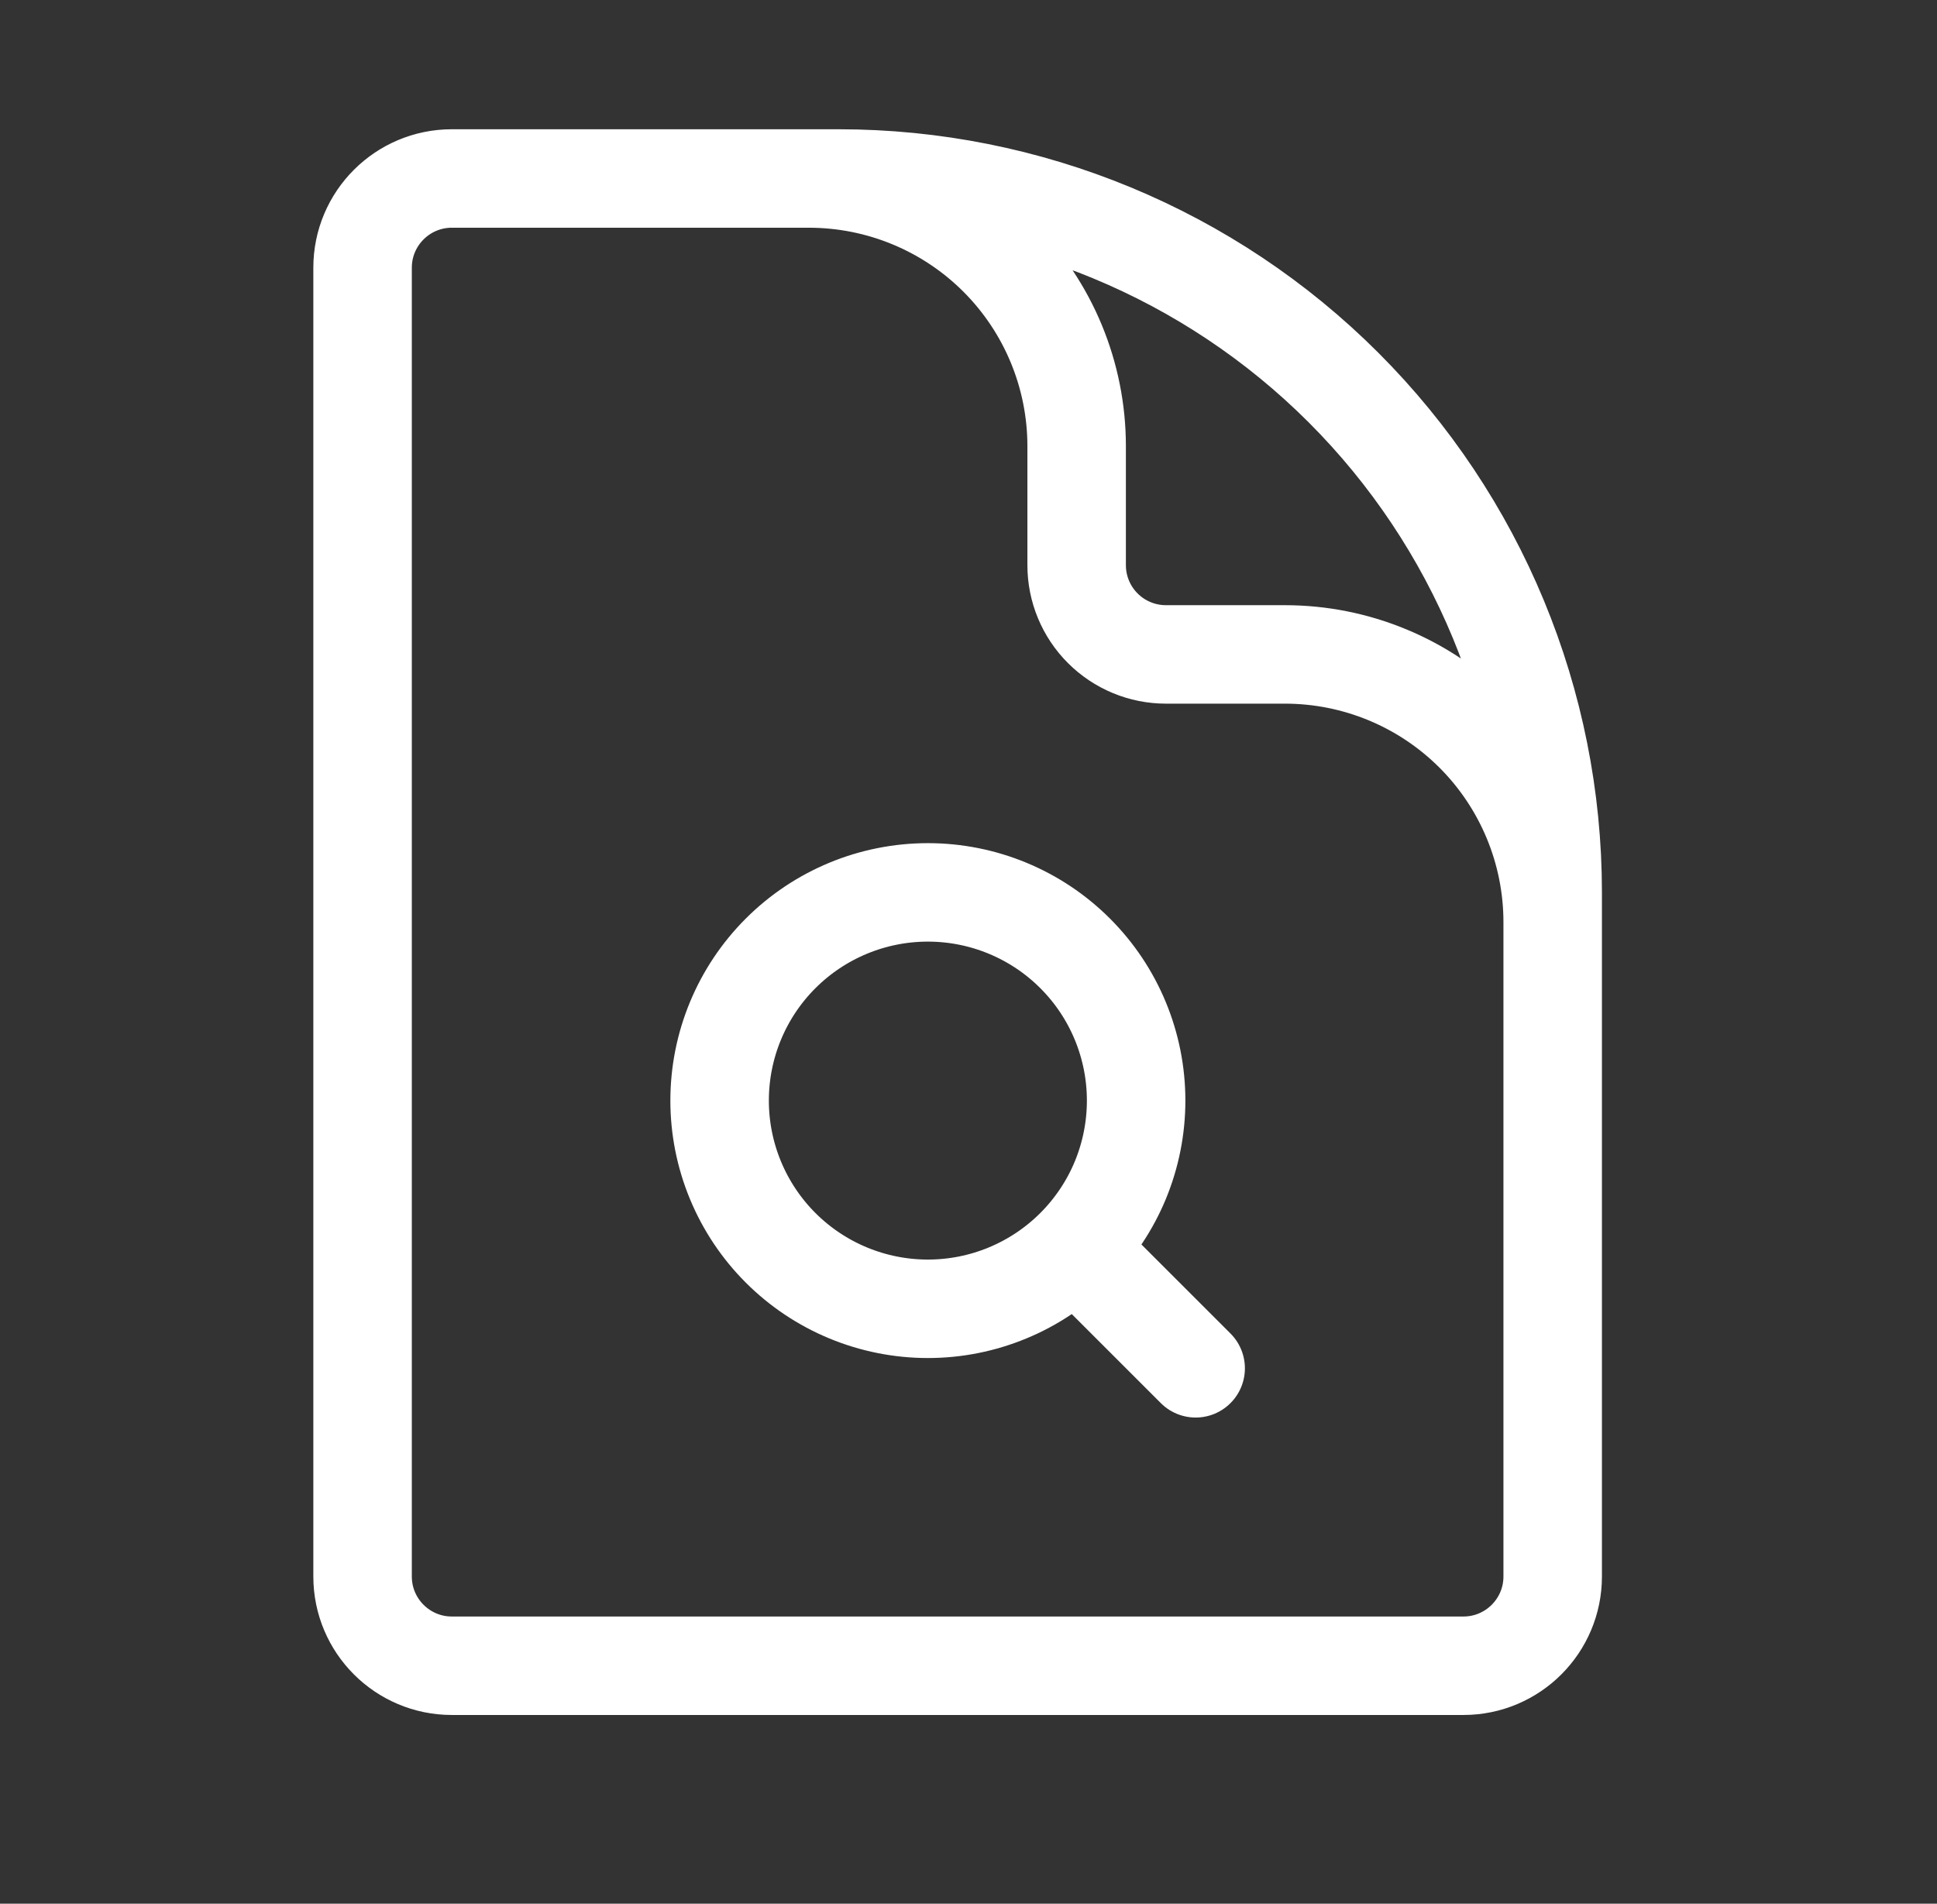 <svg width="59" height="58" viewBox="0 0 59 58" fill="none" xmlns="http://www.w3.org/2000/svg">
<rect x="0" y="0" width="59" height="58" fill="#333333" stroke="none"/>
<path d="M47.294 34.438V28.094C47.294 25.931 46.435 23.856 44.905 22.326C43.375 20.797 41.301 19.938 39.138 19.938H35.513C34.792 19.938 34.1 19.651 33.59 19.141C33.08 18.631 32.794 17.94 32.794 17.219V13.594C32.794 11.431 31.935 9.356 30.405 7.826C28.875 6.297 26.801 5.438 24.638 5.438H20.106M32.748 38.017L36.419 41.688M32.748 38.017C33.337 37.428 33.805 36.729 34.124 35.959C34.442 35.189 34.606 34.364 34.606 33.531C34.606 31.849 33.938 30.235 32.748 29.046C31.559 27.856 29.945 27.188 28.263 27.188C26.58 27.188 24.967 27.856 23.777 29.046C22.587 30.235 21.919 31.849 21.919 33.531C21.919 34.364 22.083 35.189 22.402 35.959C22.721 36.729 23.188 37.428 23.777 38.017C24.366 38.606 25.065 39.073 25.835 39.392C26.605 39.711 27.43 39.875 28.263 39.875C29.096 39.875 29.921 39.711 30.69 39.392C31.46 39.073 32.159 38.606 32.748 38.017ZM25.544 5.438H13.763C12.262 5.438 11.044 6.655 11.044 8.156V48.031C11.044 49.532 12.262 50.75 13.763 50.75H44.575C46.076 50.75 47.294 49.532 47.294 48.031V27.188C47.294 21.419 45.002 15.887 40.923 11.808C36.845 7.729 31.312 5.438 25.544 5.438Z" stroke="white" stroke-width="3" stroke-linecap="round" stroke-linejoin="round"/>
</svg>
